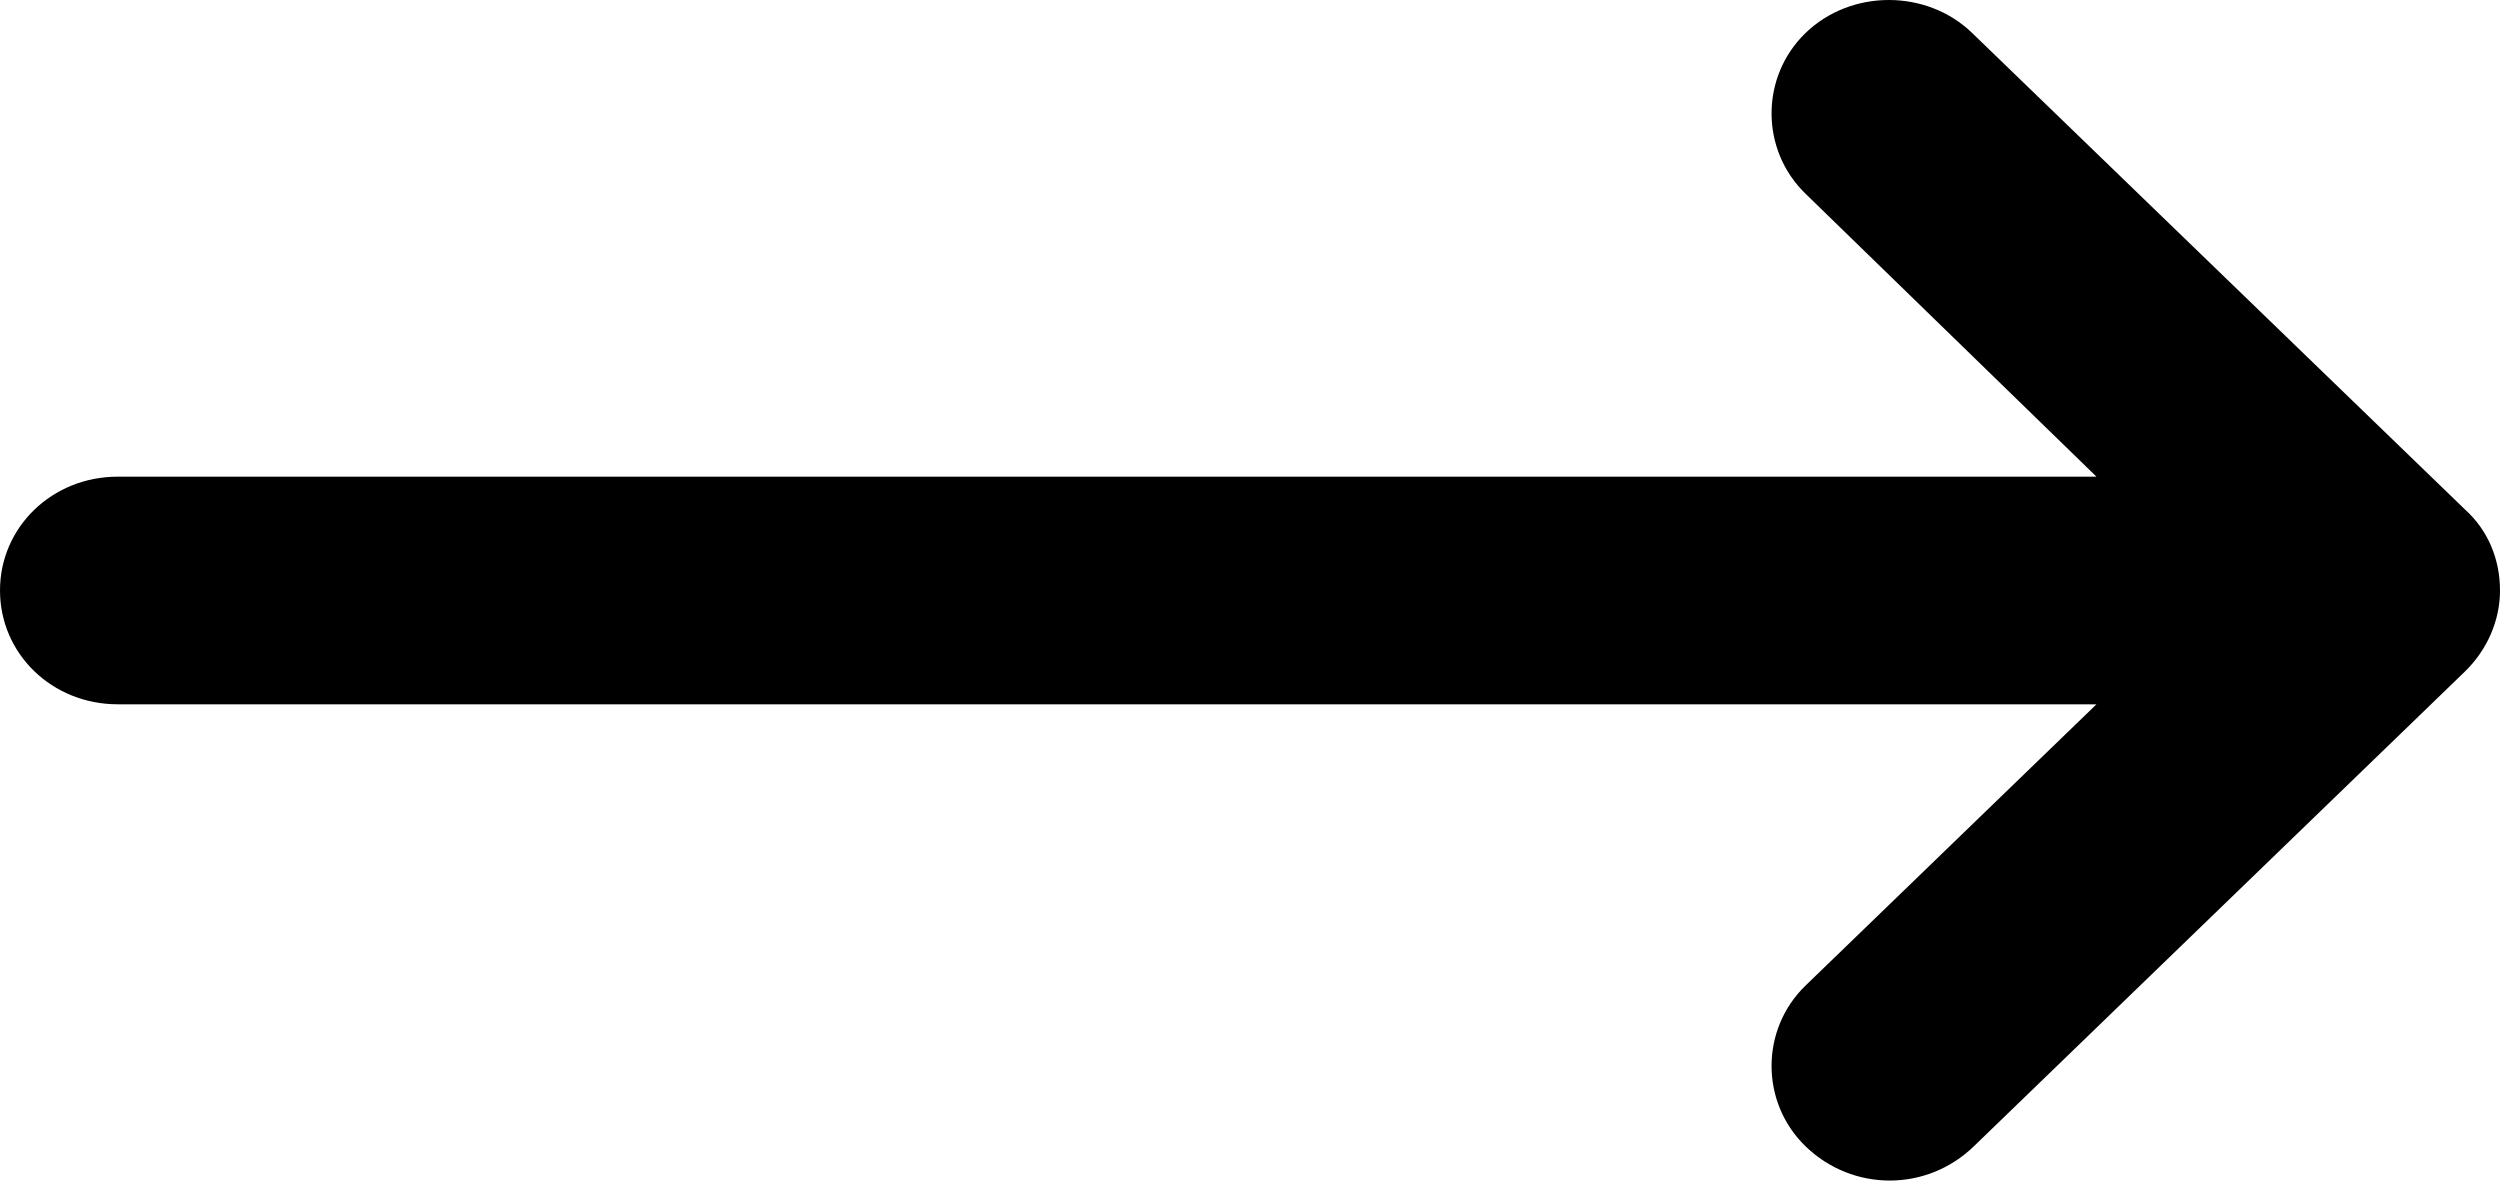 <svg width="36" height="17" viewBox="0 0 36 17" fill="none" xmlns="http://www.w3.org/2000/svg">
<path d="M35.492 7.333L28.398 0.474C27.744 -0.158 26.655 -0.158 26.001 0.474C25.347 1.106 25.347 2.159 26.001 2.791L30.189 6.864L1.695 6.864C0.751 6.864 8.22647e-07 7.59 7.42838e-07 8.503C6.63029e-07 9.416 0.751 10.142 1.695 10.142L30.189 10.142L26.001 14.191C25.347 14.823 25.347 15.876 26.001 16.508C26.34 16.836 26.776 17 27.212 17C27.647 17 28.083 16.836 28.422 16.508L35.492 9.673C35.806 9.369 36 8.948 36 8.503C36 8.058 35.831 7.637 35.492 7.333Z" fill="black"/>
</svg>
